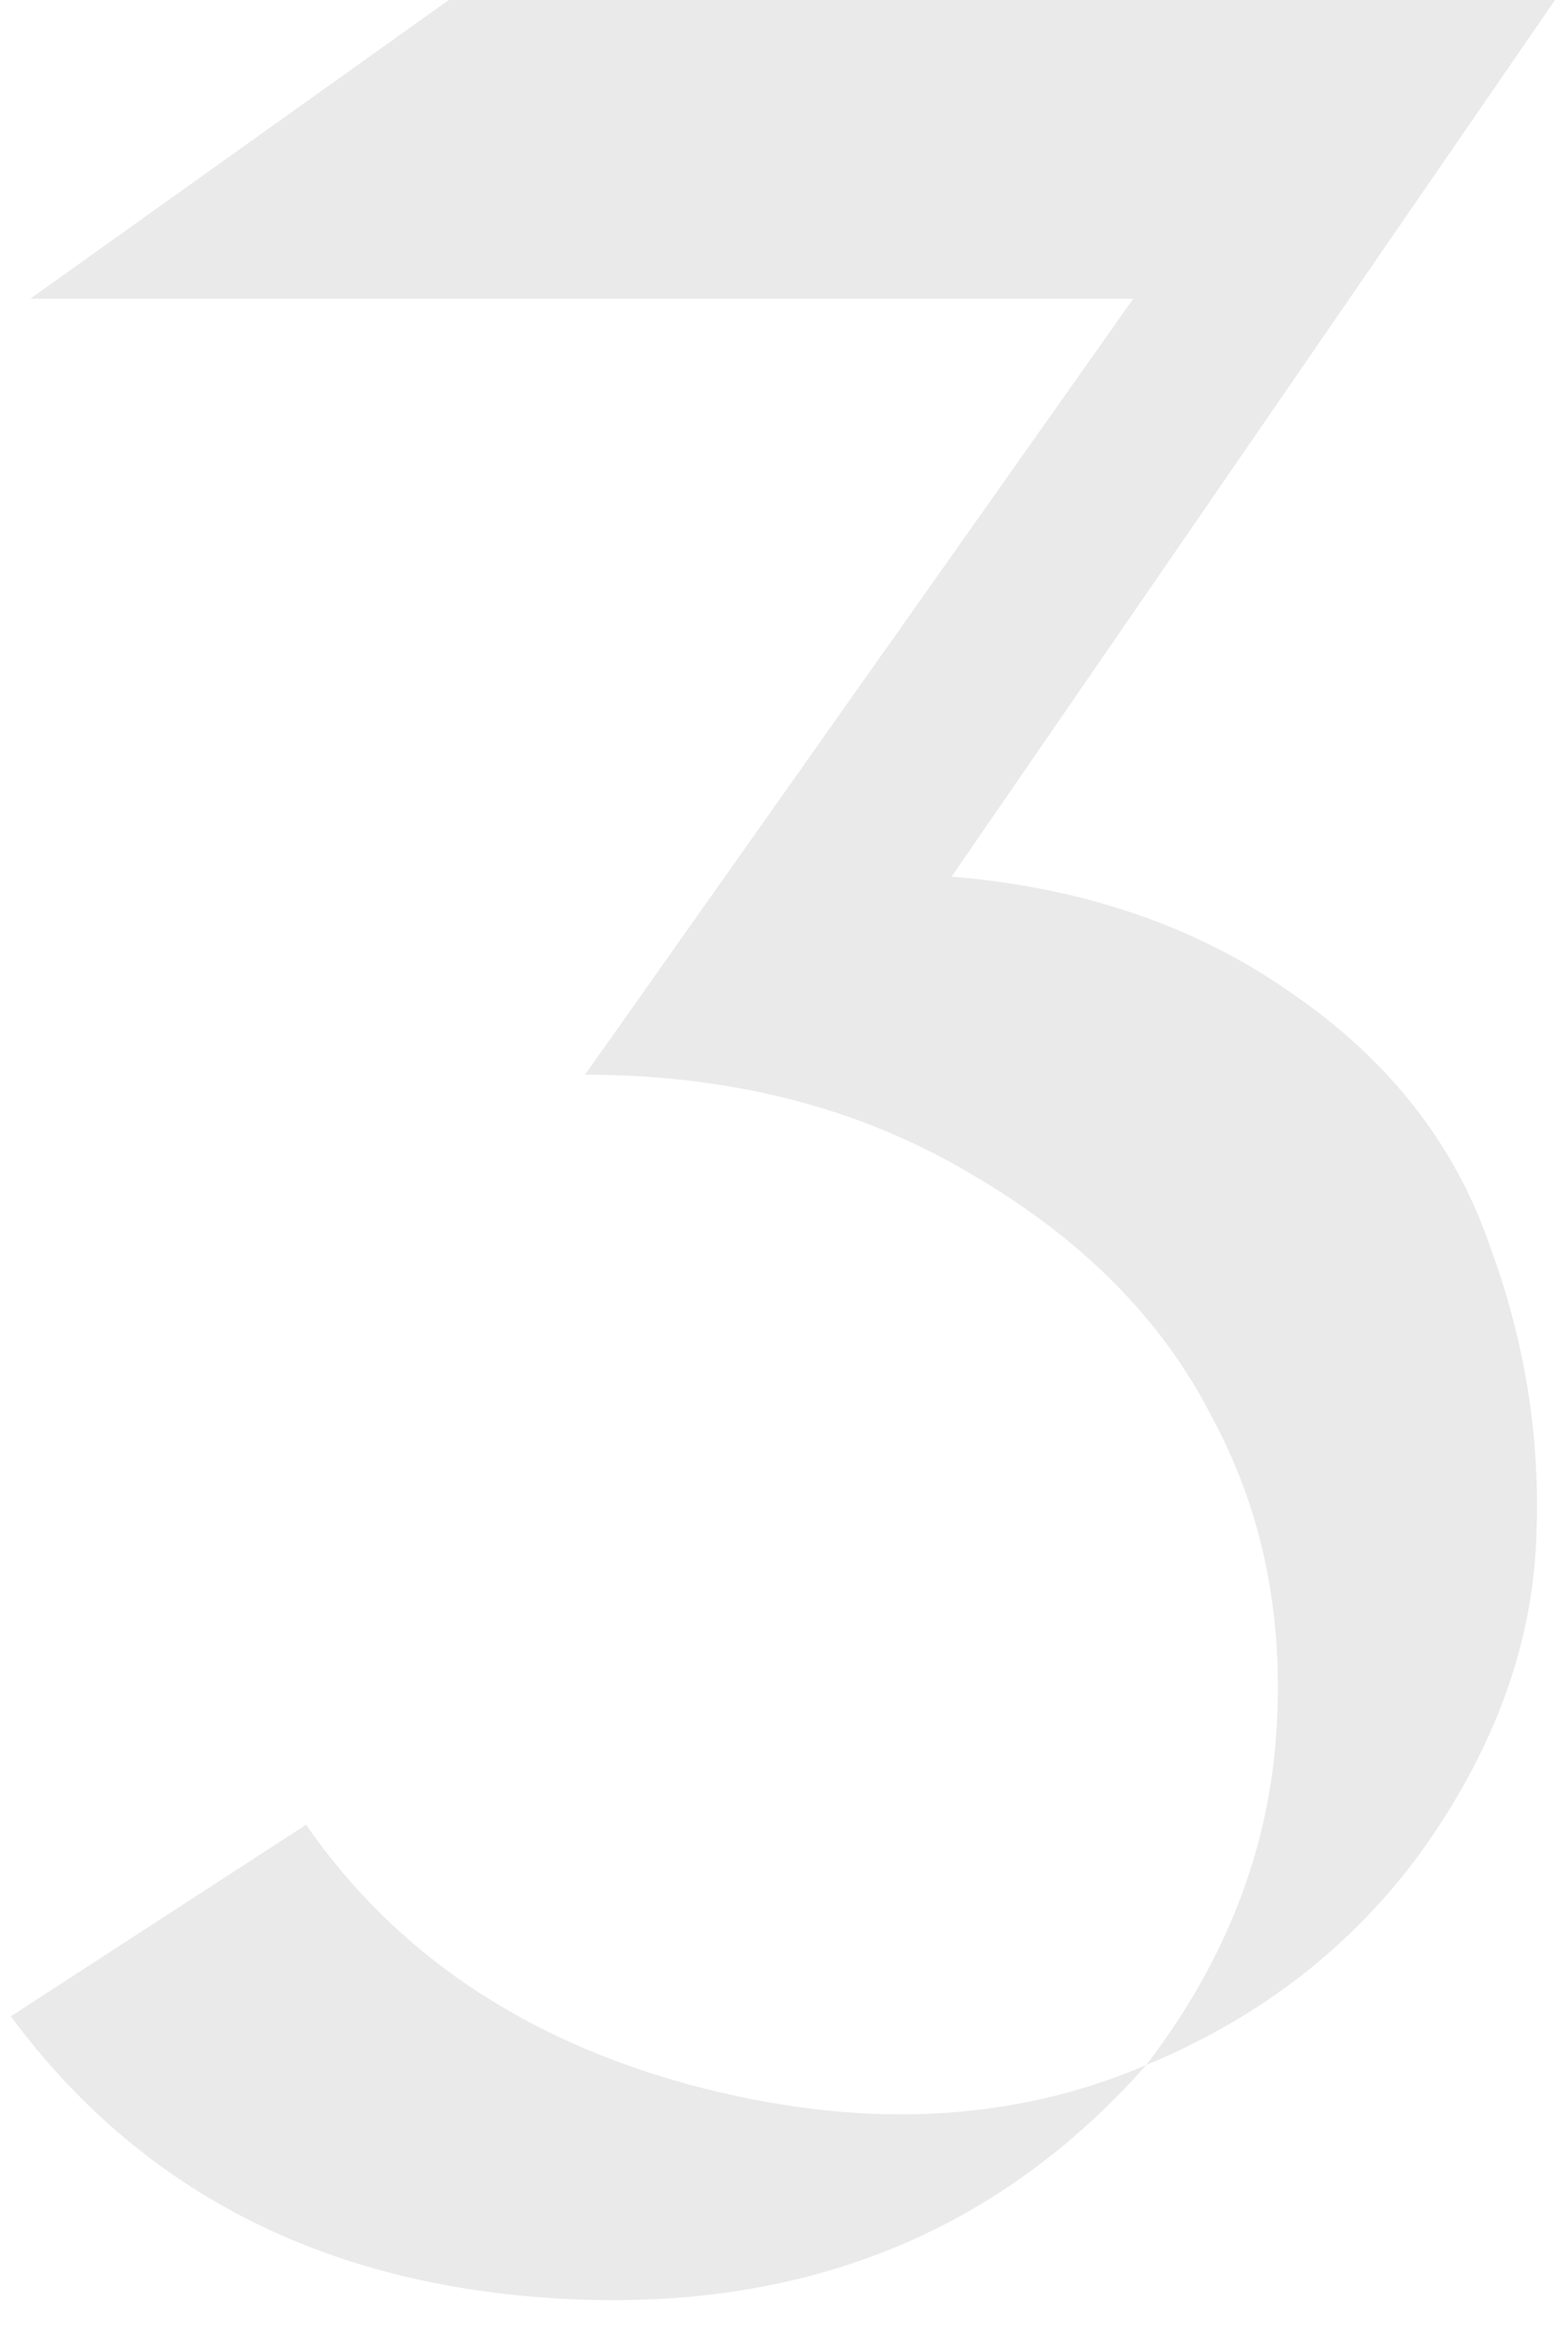<svg width="58" height="86" viewBox="0 0 58 86" fill="none" xmlns="http://www.w3.org/2000/svg">
<path d="M57.52 -5.72205e-06L35.2 32.4C40.08 32.8 44.28 34.24 47.8 36.72C51.4 39.2 53.84 42.32 55.12 46.08C56.48 49.76 57.04 53.52 56.8 57.36C56.56 61.12 55.16 64.8 52.6 68.4C50.04 71.92 46.64 74.56 42.4 76.32C45.28 72.56 46.88 68.52 47.2 64.2C47.52 59.8 46.72 55.84 44.8 52.32C42.96 48.72 39.96 45.72 35.8 43.32C31.72 40.92 27 39.72 21.64 39.72L41.92 11.04H1.12L16.6 -5.72205e-06H57.52ZM0.4 74.52L11.32 67.44C14.6 72.16 19.32 75.36 25.48 77.04C31.72 78.72 37.36 78.48 42.4 76.32C36.88 82.56 29.68 85.44 20.8 84.96C12 84.48 5.2 81 0.4 74.52Z" fill="#EAEAEA"/>
</svg>
